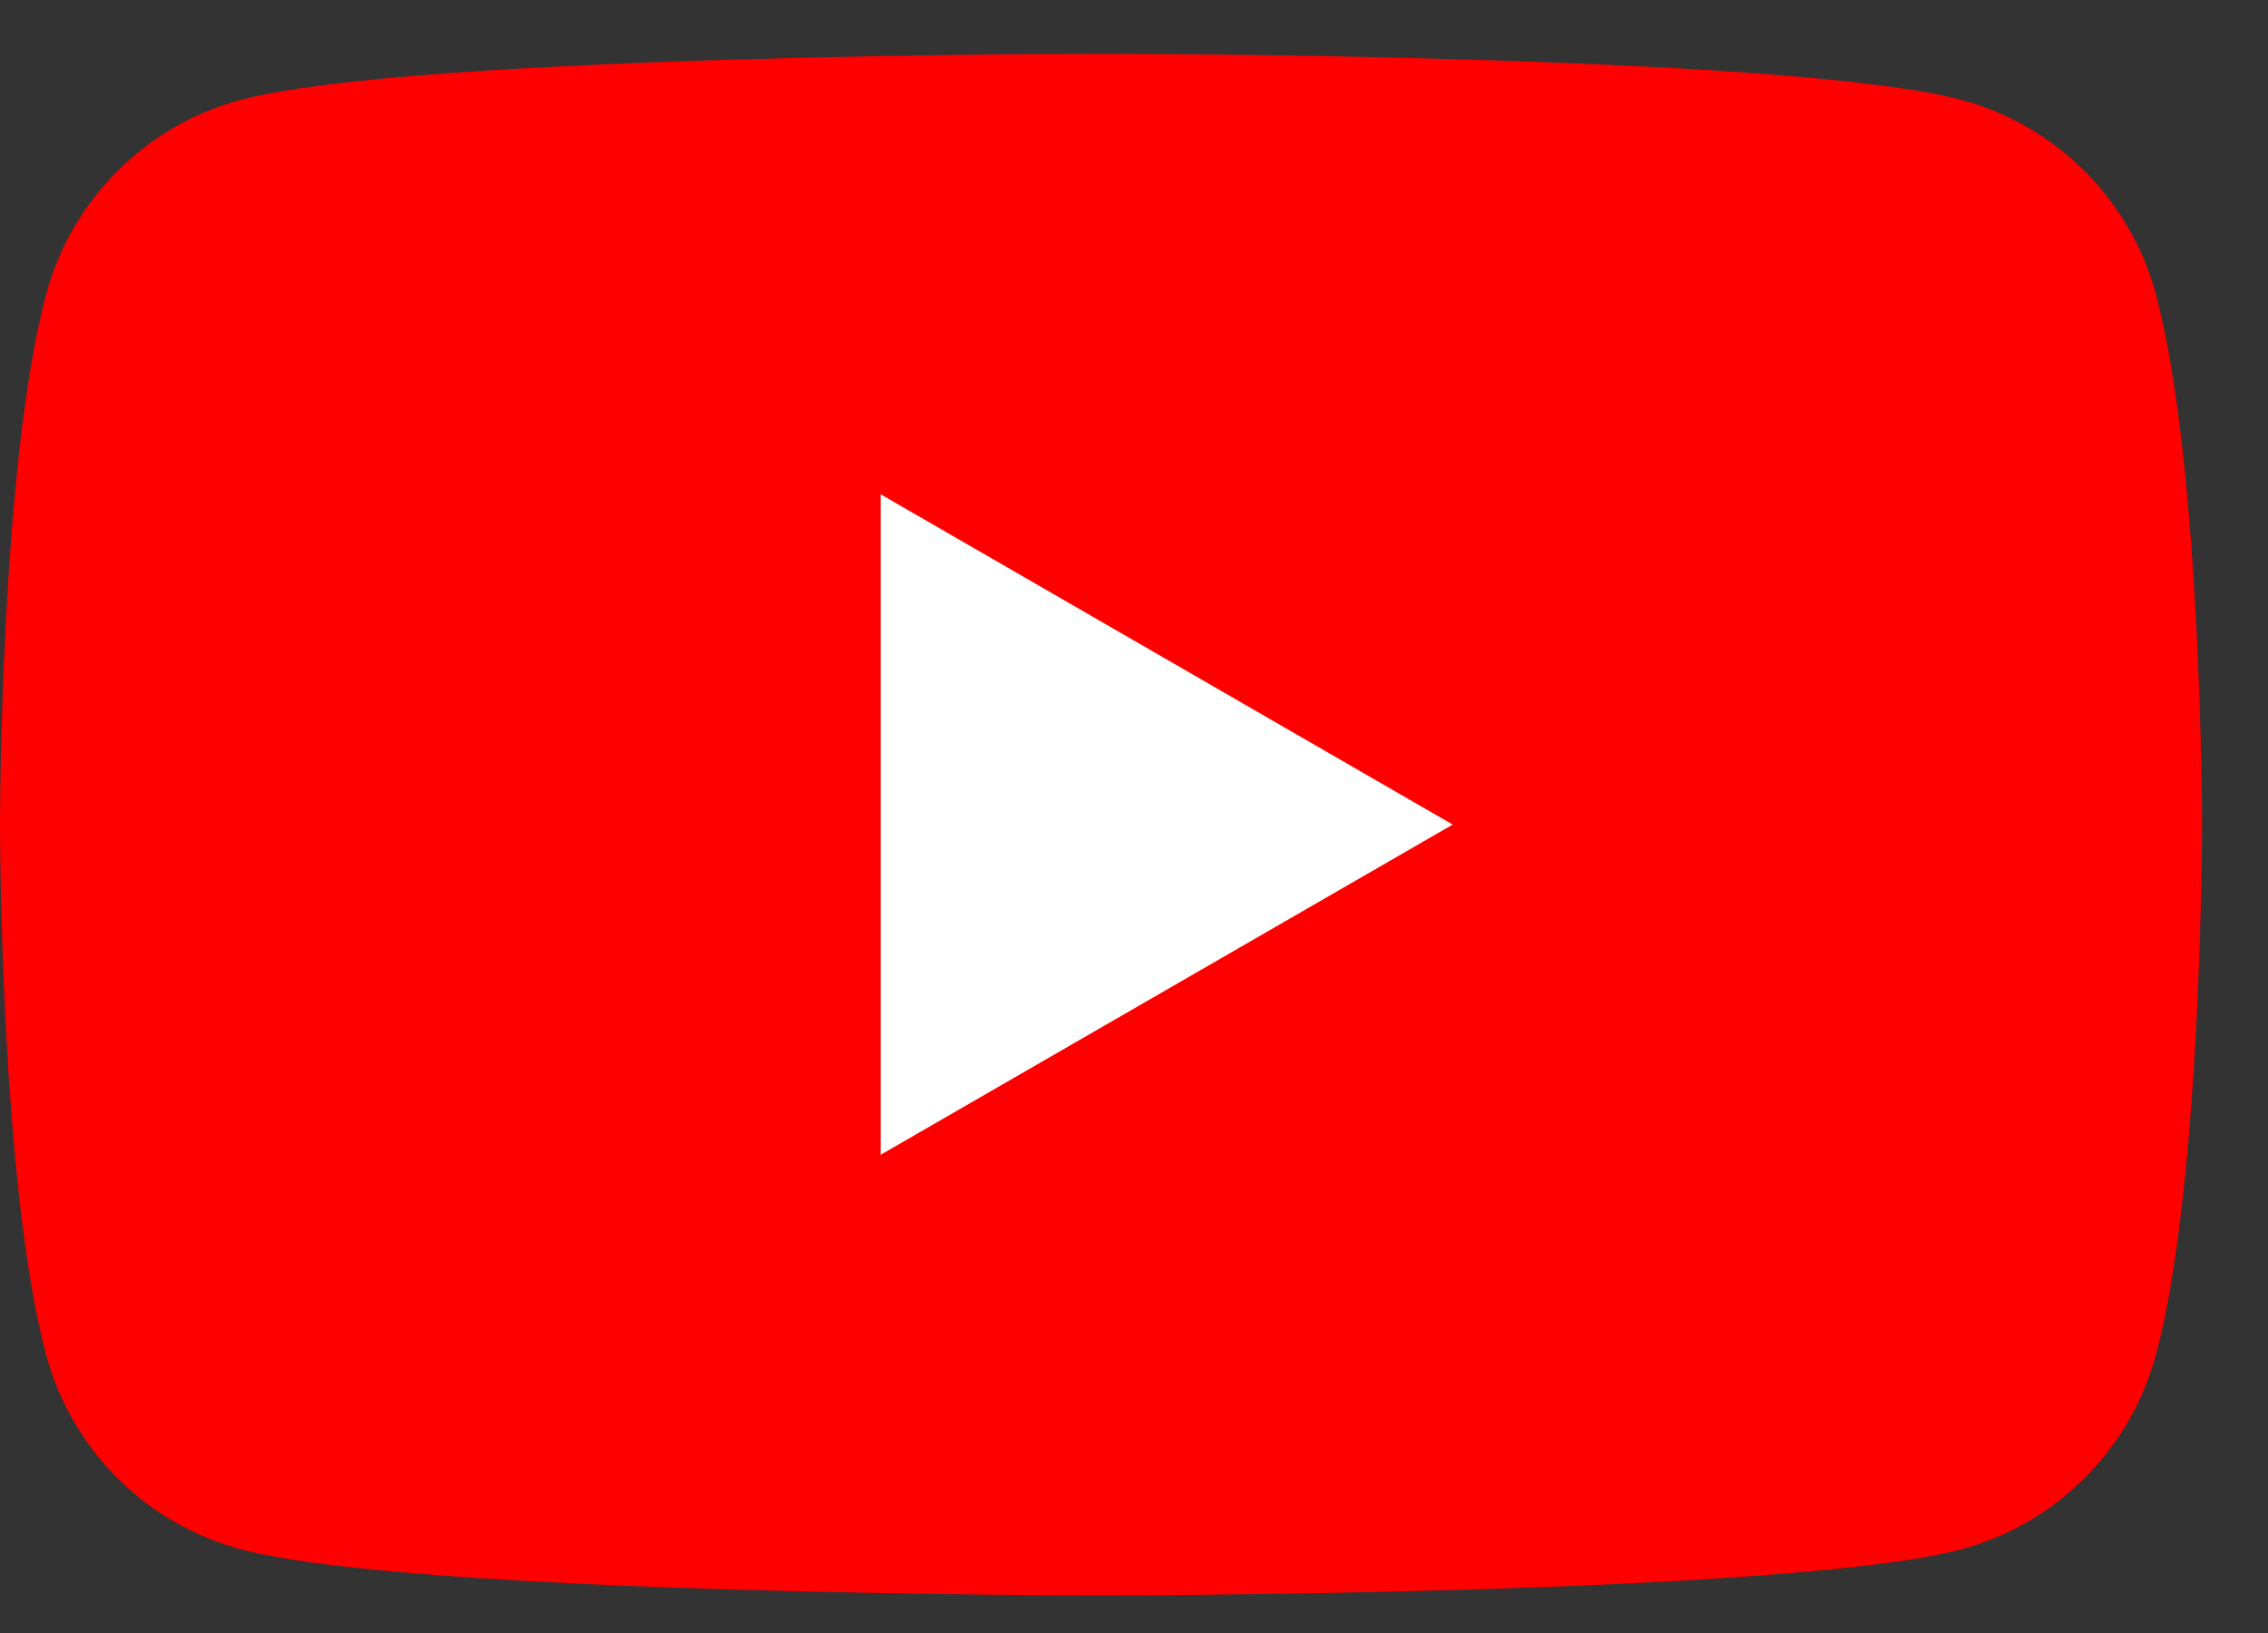 <?xml version="1.0" encoding="UTF-8"?>
<svg xmlns="http://www.w3.org/2000/svg" width="25" height="18" viewBox="0 0 25 18" fill="none">
  <rect x="0" y="0" width="25" height="18" fill="#333333" stroke="none"/>
  <path d="M23.765 3.247C23.486 2.201 22.664 1.38 21.619 1.101C19.727 0.593 12.136 0.593 12.136 0.593C12.136 0.593 4.546 0.593 2.653 1.101C1.608 1.38 0.787 2.201 0.508 3.247C1.51919e-07 5.139 0 9.089 0 9.089C0 9.089 1.51919e-07 13.039 0.508 14.931C0.787 15.976 1.608 16.798 2.653 17.077C4.546 17.585 12.136 17.585 12.136 17.585C12.136 17.585 19.727 17.585 21.619 17.077C22.664 16.798 23.486 15.976 23.765 14.931C24.273 13.039 24.273 9.089 24.273 9.089C24.273 9.089 24.271 5.139 23.765 3.247Z" fill="#FF0000"></path>
  <path d="M9.707 12.729L16.013 9.089L9.707 5.448V12.729Z" fill="white"></path>
</svg>
